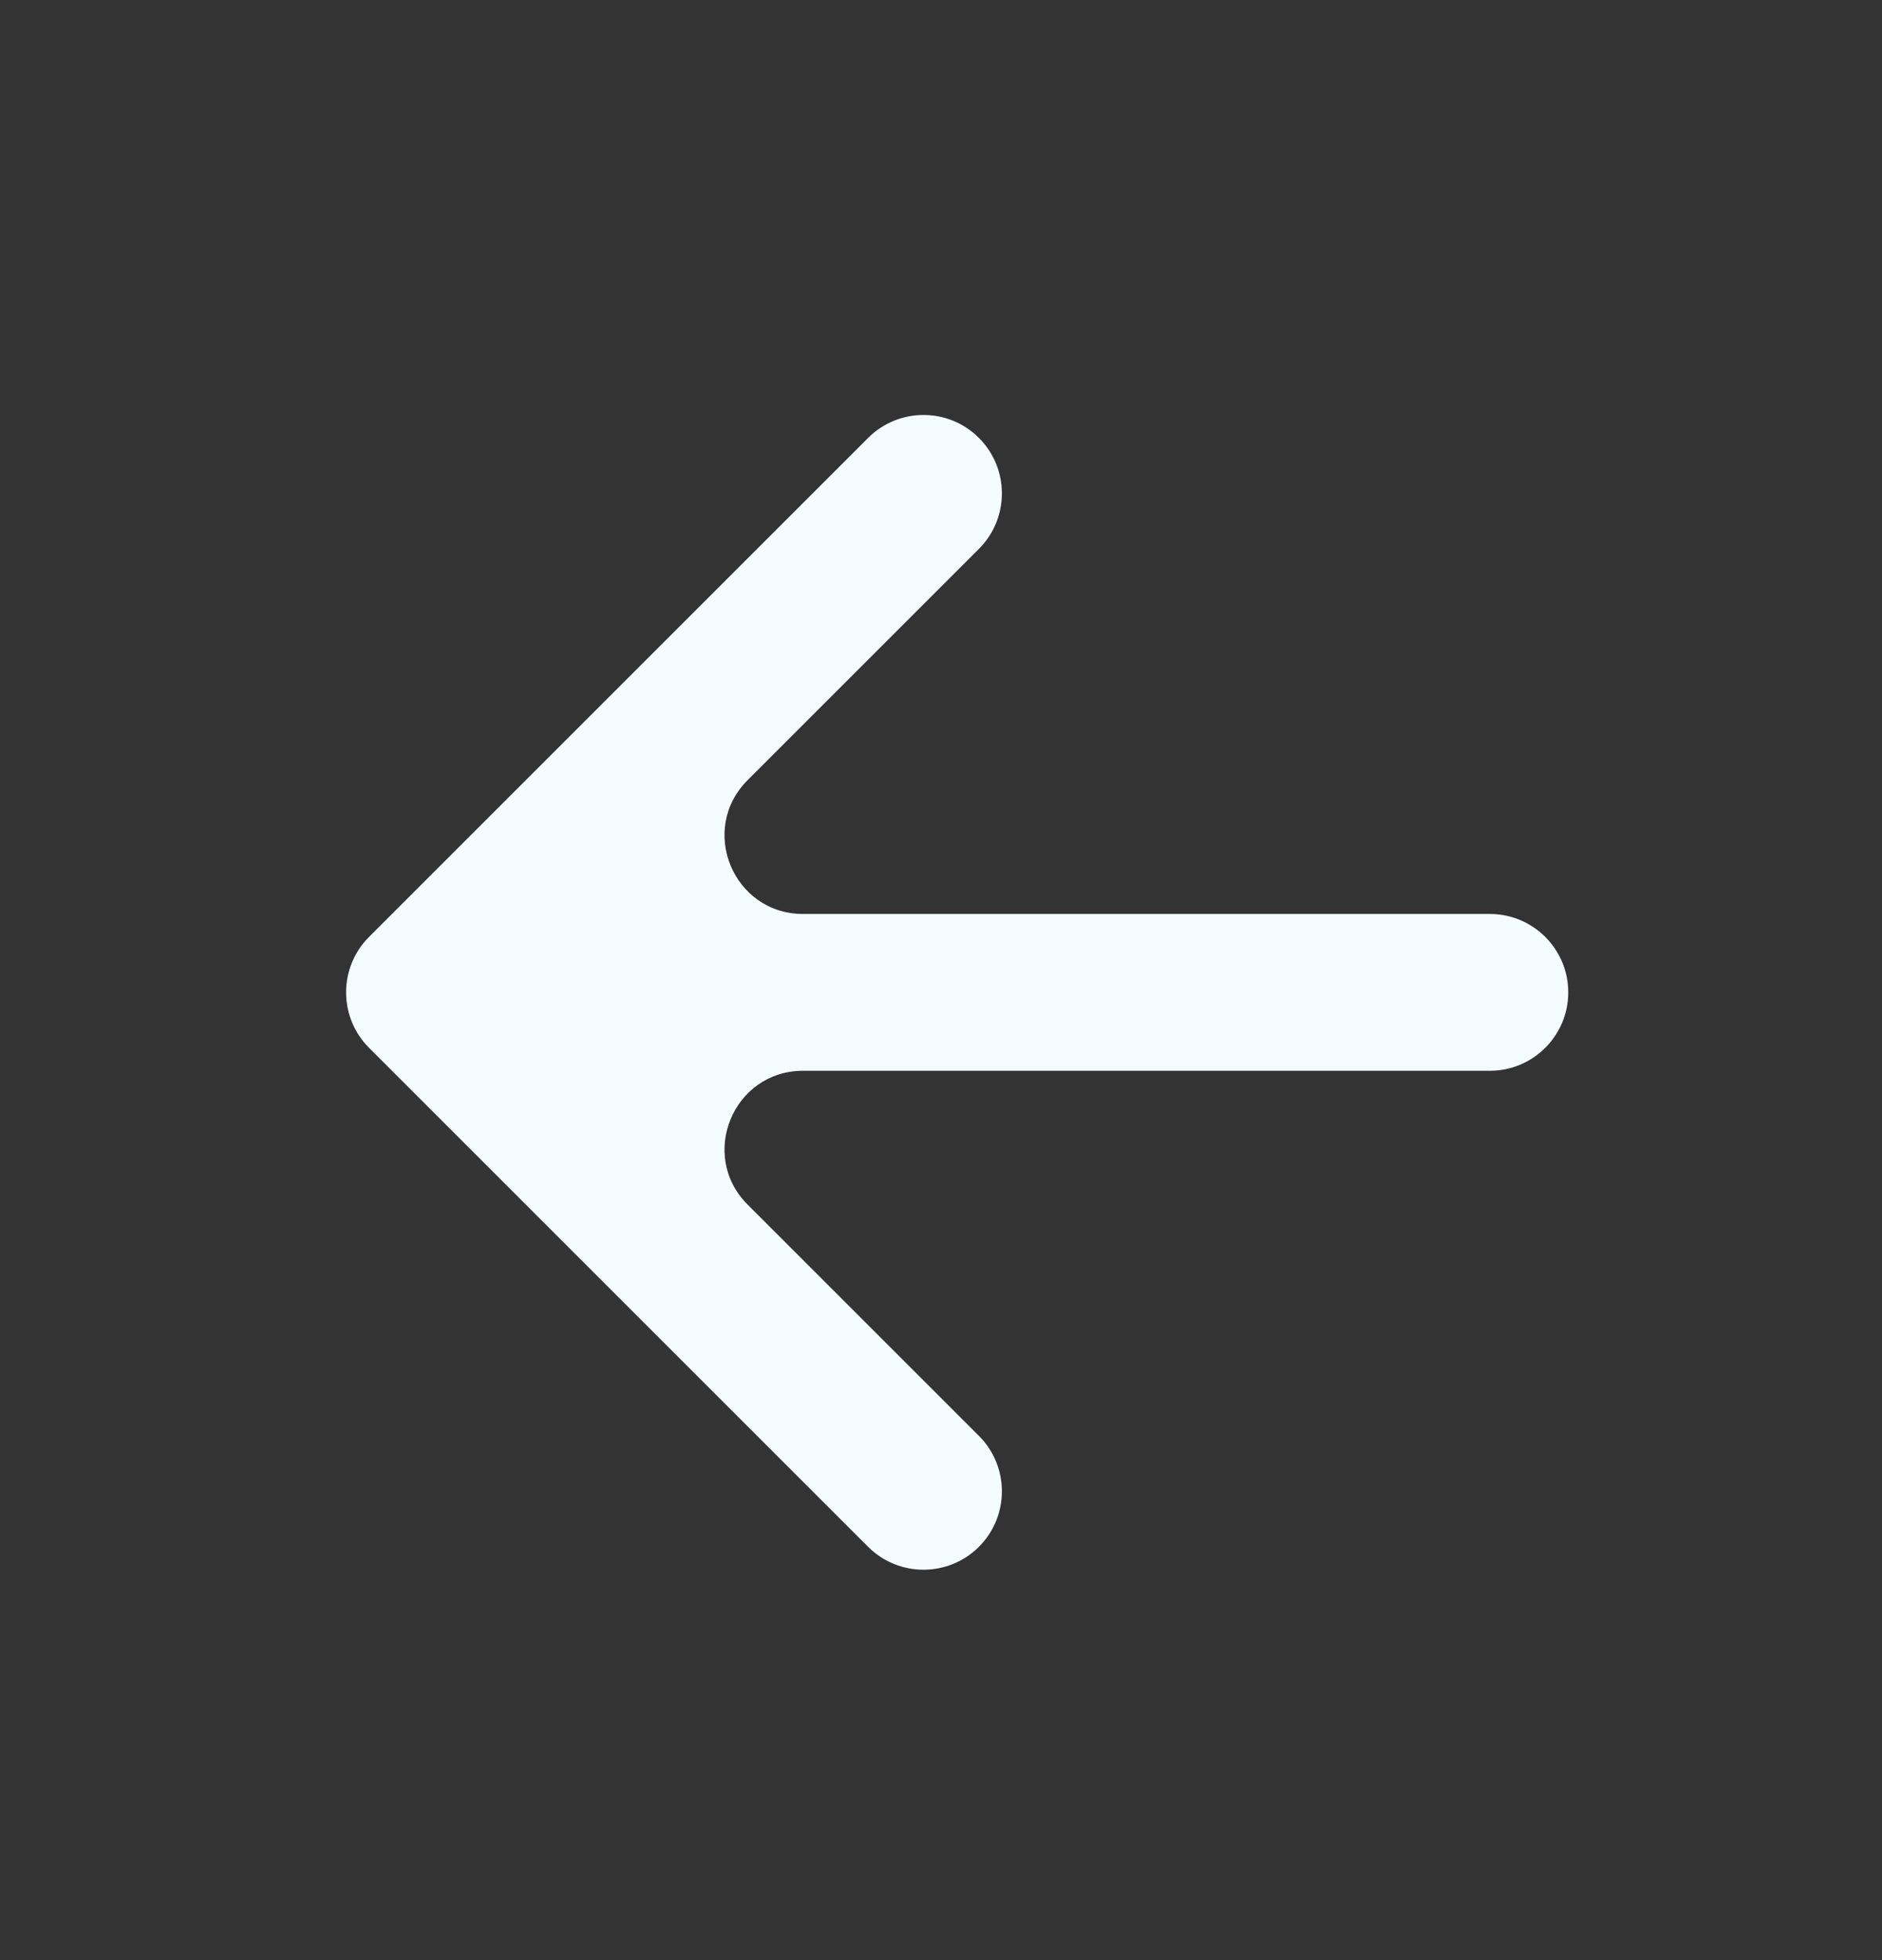 <svg width="24" height="25" viewBox="0 0 24 25" fill="none" xmlns="http://www.w3.org/2000/svg">
<rect x="0" y="0" width="24" height="25" fill="#333333" stroke="none"/>
<g id="arrow">
<path id="shape" d="M9.534 9.95C8.904 10.58 9.35 11.657 10.241 11.657H18.999C19.551 11.657 19.999 12.105 19.999 12.657C19.999 13.209 19.551 13.657 18.999 13.657H10.241C9.35 13.657 8.904 14.734 9.534 15.364L12.484 18.314C12.874 18.704 12.874 19.337 12.484 19.728C12.094 20.118 11.46 20.118 11.07 19.728L4.706 13.364C4.316 12.973 4.316 12.34 4.706 11.95L11.07 5.586C11.46 5.195 12.094 5.195 12.484 5.586C12.874 5.976 12.874 6.609 12.484 7L9.534 9.95Z" fill="#F5FCFF"/>
</g>
</svg>
